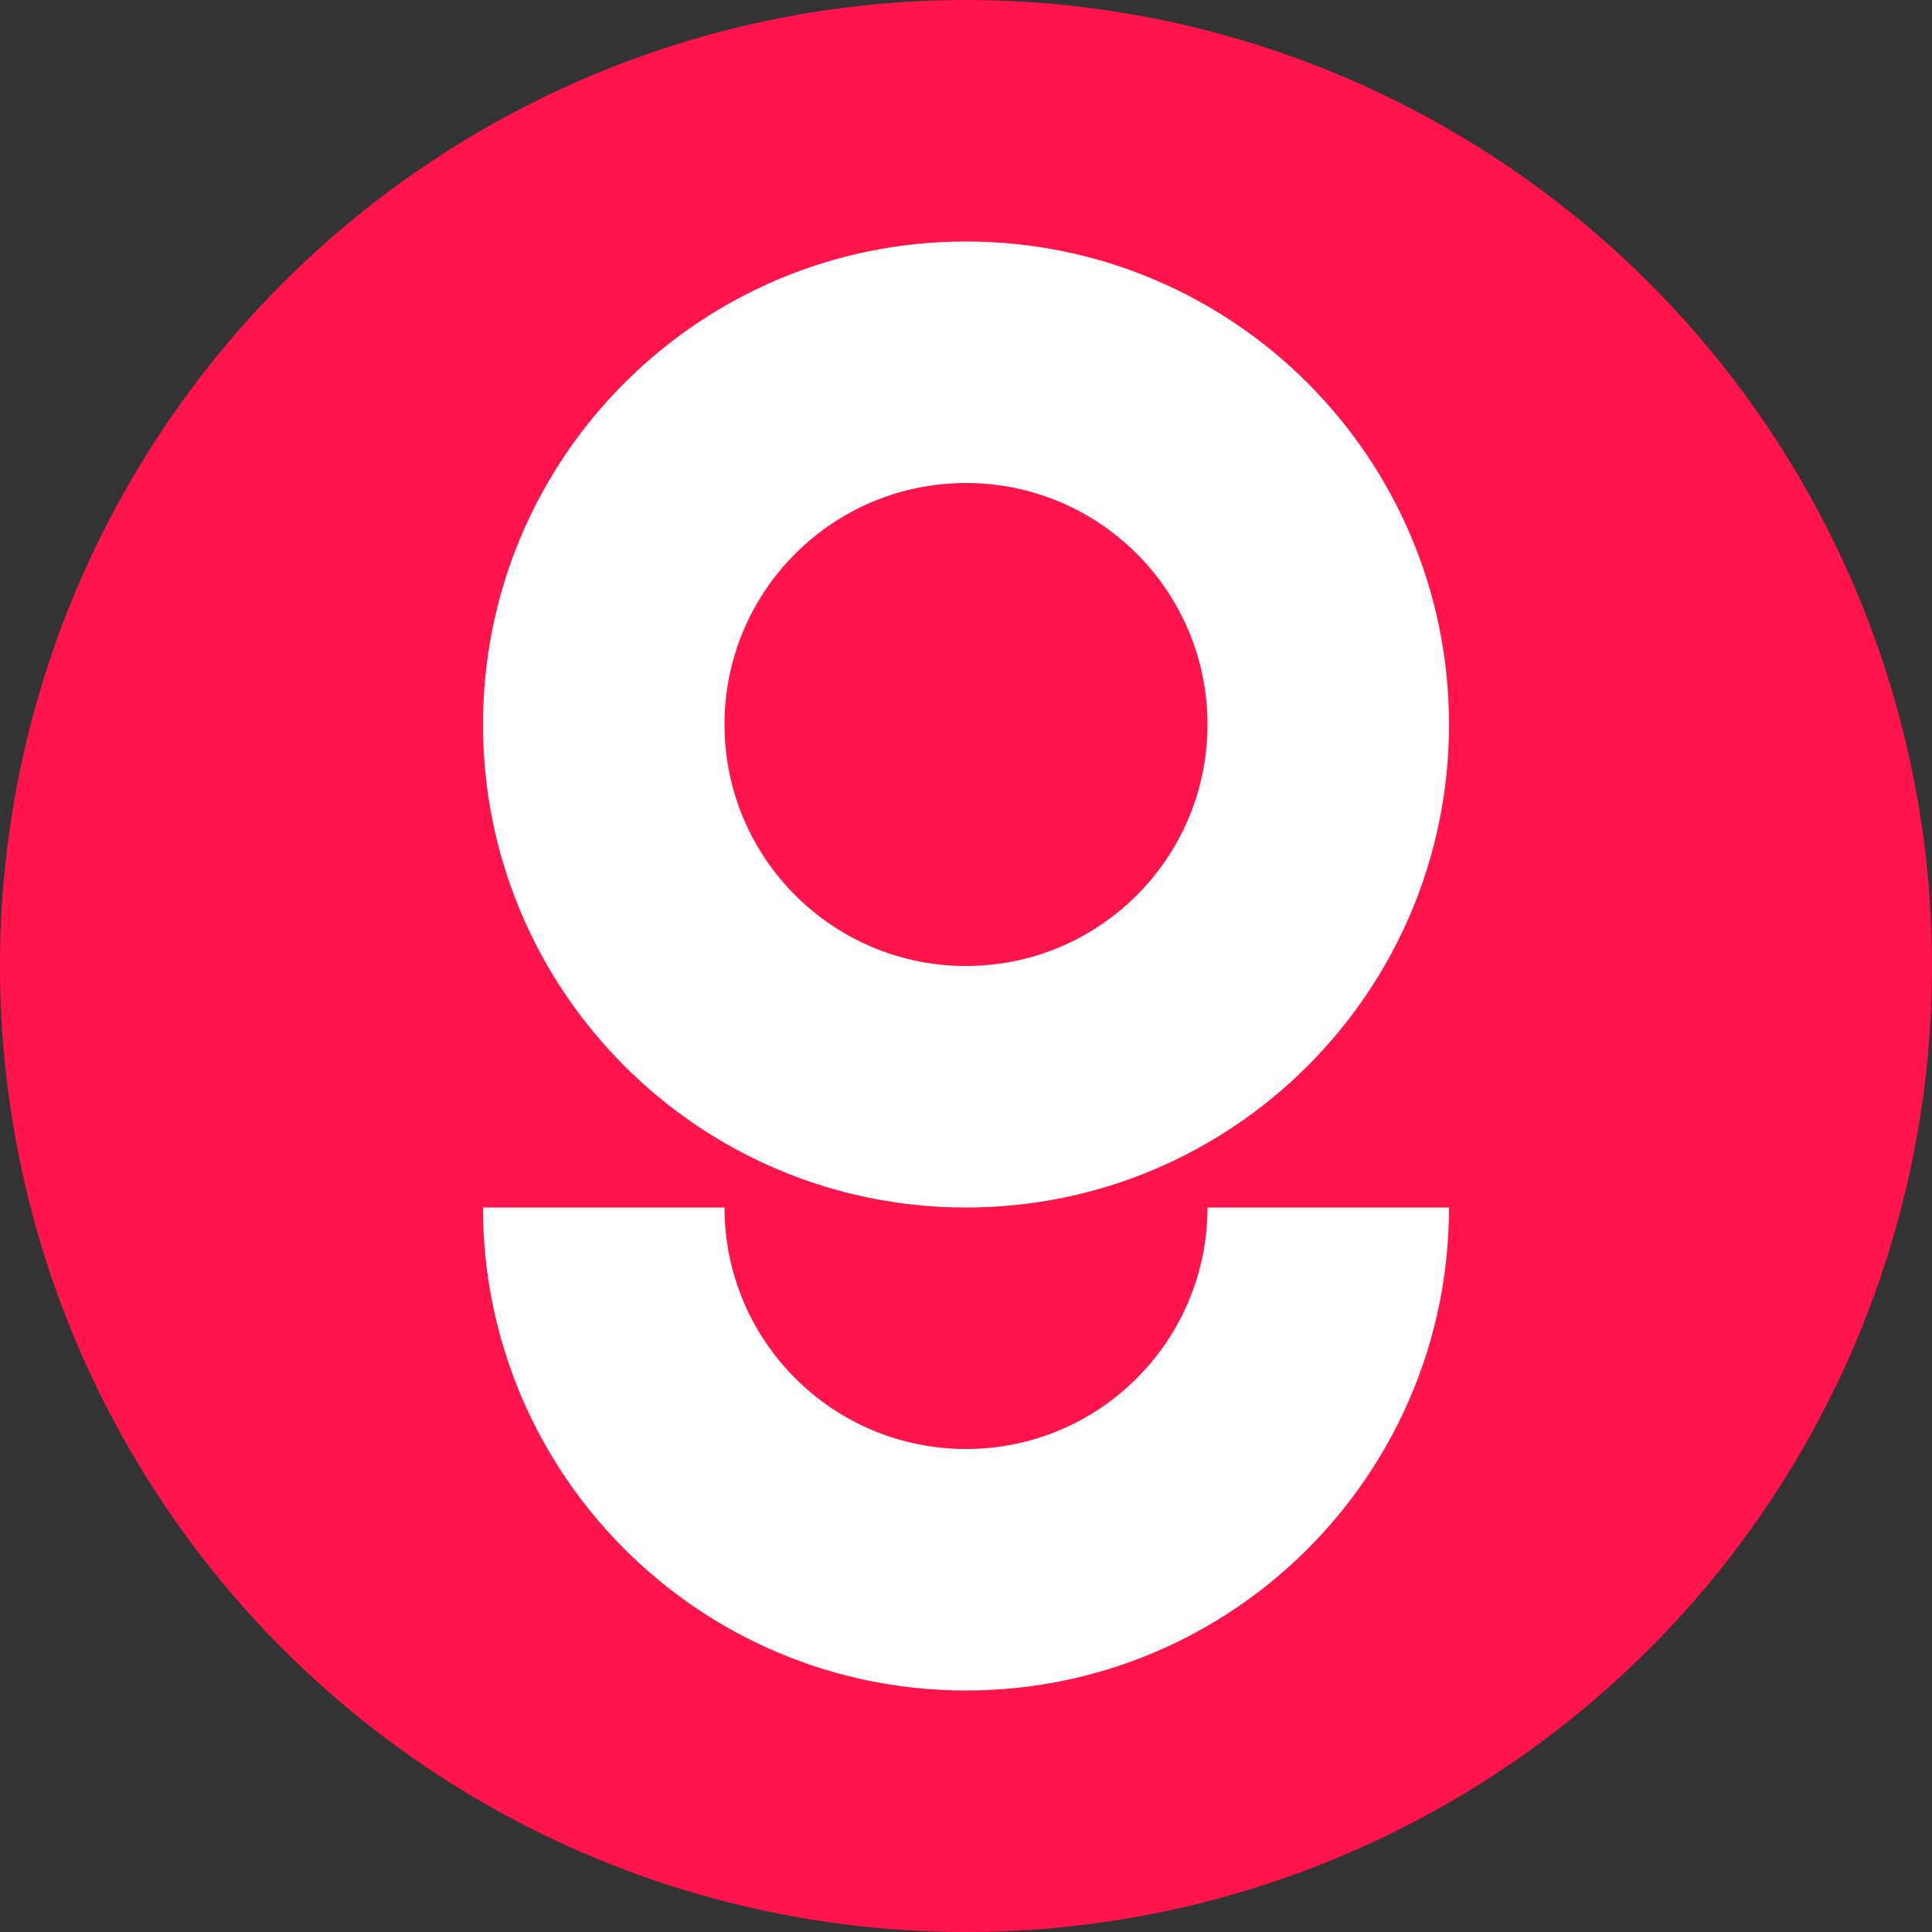 <svg width="512" height="512" viewBox="0 0 512 512" fill="none" xmlns="http://www.w3.org/2000/svg">
<rect x="0" y="0" width="512" height="512" fill="#333333" stroke="none"/>
<circle cx="256" cy="256" r="256" fill="#FF144B"/>
<path fill-rule="evenodd" clip-rule="evenodd" d="M256 256C291.346 256 320 227.346 320 192C320 156.654 291.346 128 256 128C220.654 128 192 156.654 192 192C192 227.346 220.654 256 256 256ZM256 320C326.692 320 384 262.692 384 192C384 121.308 326.692 64 256 64C185.308 64 128 121.308 128 192C128 262.692 185.308 320 256 320Z" fill="white"/>
<path d="M320 320C320 355.346 291.346 384 256 384C220.654 384 192 355.346 192 320H128C128 390.692 185.308 448 256 448C326.692 448 384 390.692 384 320H320Z" fill="white"/>
</svg>

